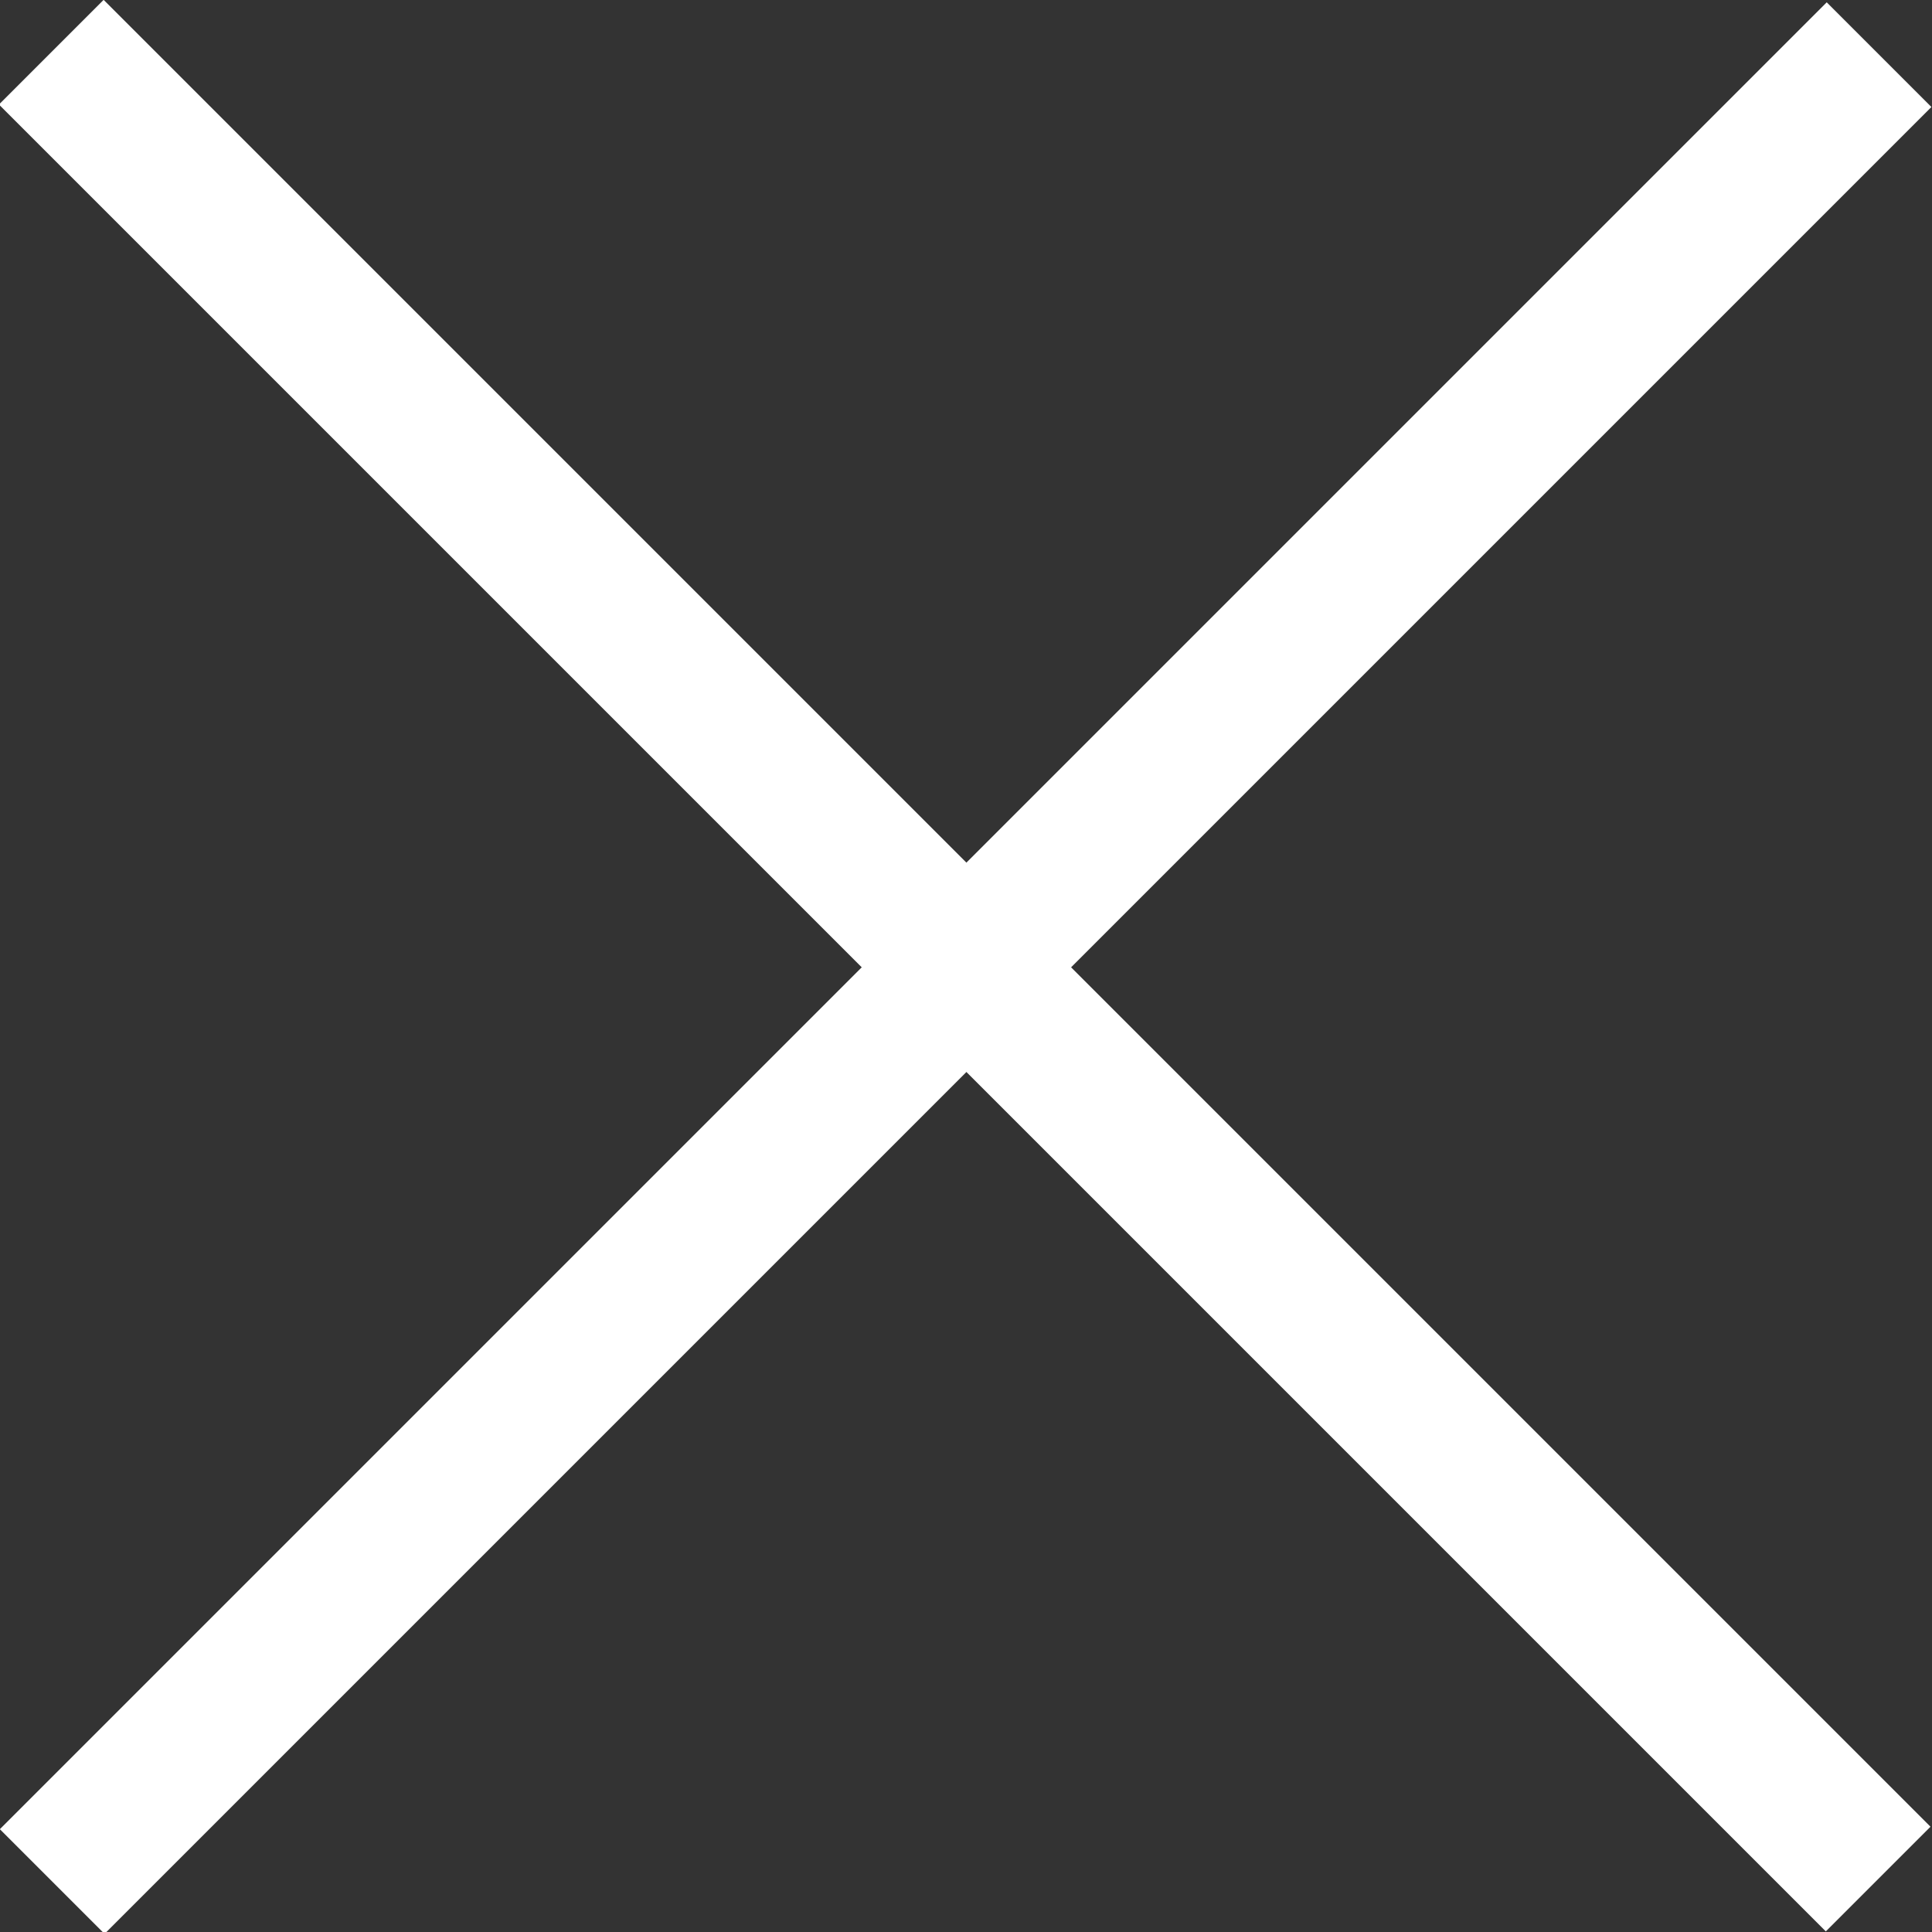 <?xml version="1.0" encoding="utf-8"?>
<!-- Generator: Adobe Illustrator 19.0.0, SVG Export Plug-In . SVG Version: 6.00 Build 0)  -->
<svg version="1.1" id="Layer_1" xmlns="http://www.w3.org/2000/svg" xmlns:xlink="http://www.w3.org/1999/xlink" x="0px" y="0px"
	 viewBox="0 0 80.9 80.9" style="enable-background:new 0 0 80.9 80.9;" xml:space="preserve">
<rect x="0" y="0" width="80.9" height="80.9" fill="#333333" stroke="none"/>
<style type="text/css">
	.st0{fill:#FFFFFF;}
</style>
<g id="XMLID_3_">
	
		<rect id="XMLID_1_" x="-13.7" y="37.4" transform="matrix(0.707 0.707 -0.707 0.707 40.467 -16.762)" class="st0" width="108.2" height="6.2"/>
	
		<rect id="XMLID_2_" x="-13.7" y="37.4" transform="matrix(0.707 -0.707 0.707 0.707 -16.762 40.467)" class="st0" width="108.2" height="6.2"/>
</g>
</svg>
